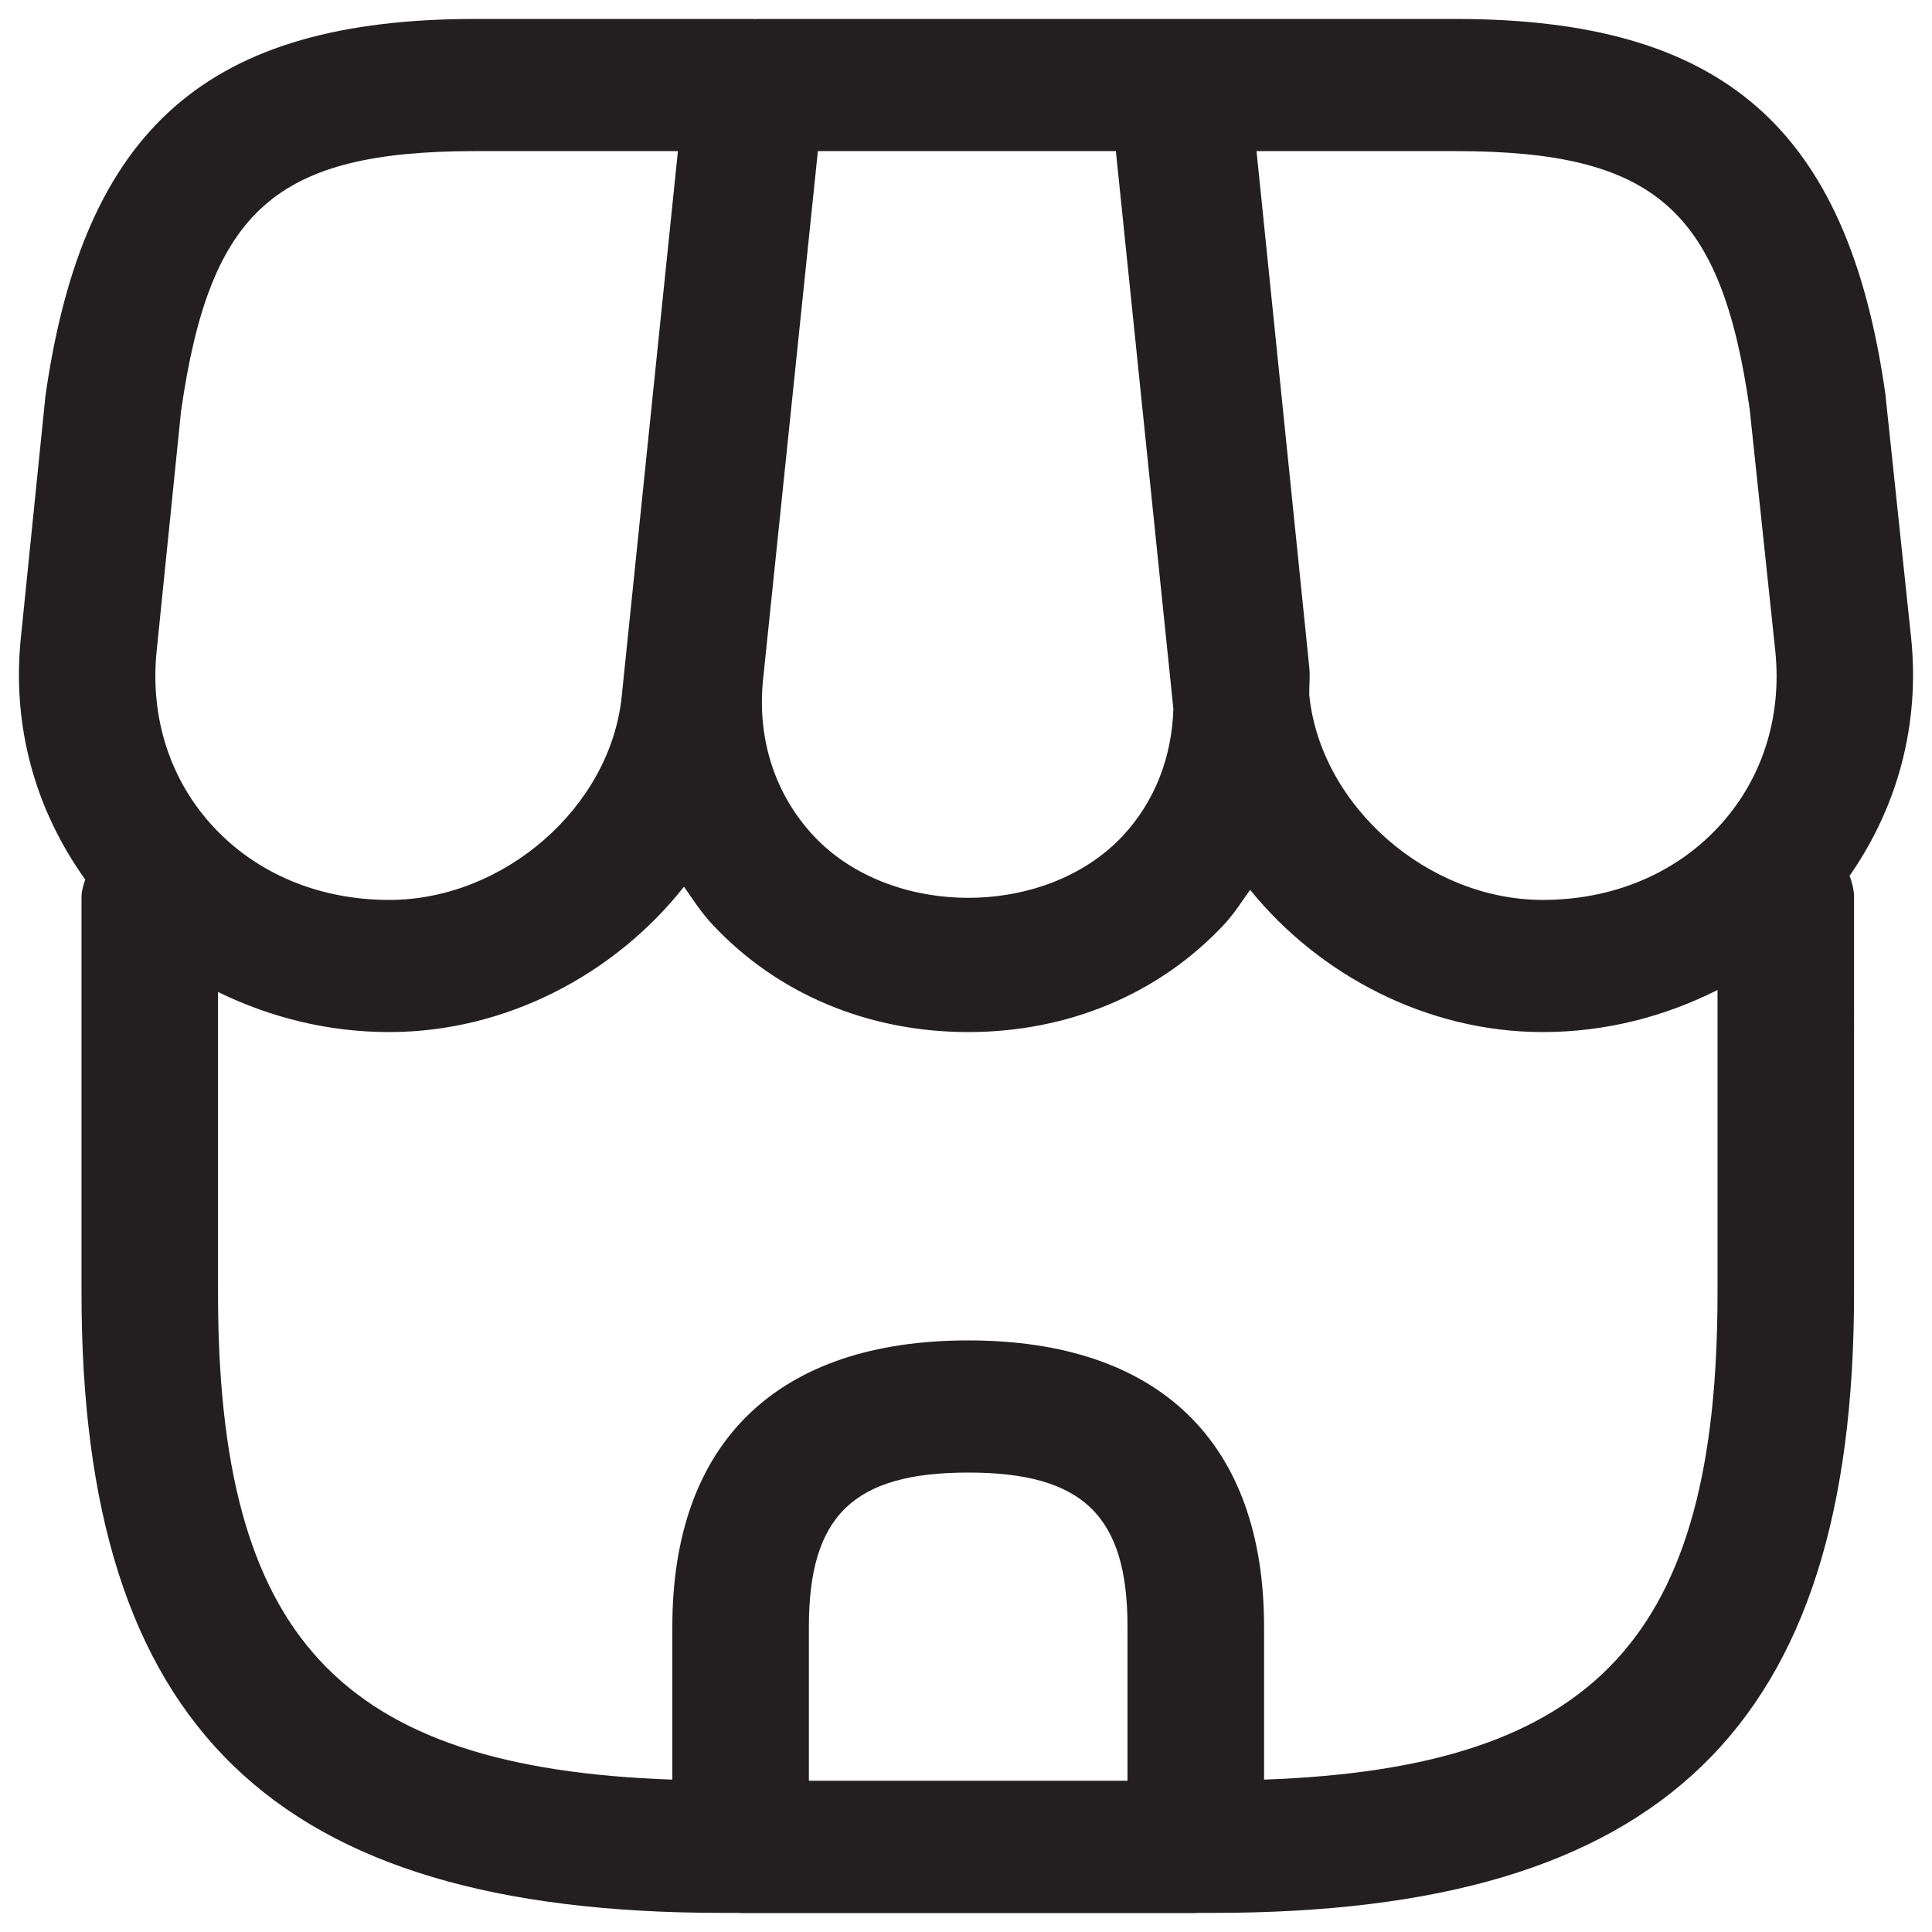 <?xml version="1.0" encoding="utf-8"?>
<!-- Generator: Adobe Illustrator 16.0.0, SVG Export Plug-In . SVG Version: 6.00 Build 0)  -->
<!DOCTYPE svg PUBLIC "-//W3C//DTD SVG 1.1//EN" "http://www.w3.org/Graphics/SVG/1.1/DTD/svg11.dtd">
<svg version="1.1" id="Layer_1" xmlns="http://www.w3.org/2000/svg" xmlns:xlink="http://www.w3.org/1999/xlink" x="0px" y="0px"
	 width="102px" height="102px" viewBox="0 0 102 102" enable-background="new 0 0 102 102" xml:space="preserve">
<path fill="#231F20" d="M100.898,33.672l-1.365-12.913C97.527,6.723,90.953,1,76.832,1H62.363h-0.188H39.918
	c-0.029,0-0.047,0.014-0.076,0.014C39.818,1.014,39.801,1,39.777,1H25.113C11,1,4.424,6.723,2.4,20.895L1.1,33.681
	c-0.479,4.684,0.775,9.094,3.398,12.75c-0.094,0.305-0.195,0.604-0.195,0.936v20.885c0,22.947,10.117,32.739,33.836,32.739h0.914
	c0.02,0,0.029,0.01,0.049,0.01h24.031c0.02,0,0.027-0.01,0.045-0.01h0.865c23.721,0,33.842-9.792,33.842-32.739V47.366
	c0-0.399-0.107-0.771-0.234-1.131C100.17,42.615,101.371,38.277,100.898,33.672z M92.373,21.59l1.354,12.781
	c0.361,3.534-0.713,6.845-3.029,9.316c-2.309,2.467-5.594,3.824-9.25,3.824c-6.061,0-11.701-4.938-12.32-10.766l-0.006-0.054
	c-0.008-0.495,0.053-0.977,0-1.477L66.338,7.978h10.494C87.381,7.978,90.867,11.057,92.373,21.59z M59.27,44.137
	c-4.074,4.352-12.227,4.347-16.303,0.005c-2.045-2.185-2.998-5.11-2.684-8.23L43.18,7.978h15.732l3.037,29.451
	C61.869,39.967,60.973,42.315,59.27,44.137z M8.271,34.367l1.287-12.655C11.084,11.057,14.57,7.978,25.113,7.978h10.678
	l-2.967,28.778c-0.586,5.833-6.205,10.756-12.273,10.756c-3.656,0-6.941-1.357-9.252-3.824C8.986,41.216,7.91,37.905,8.271,34.367z
	 M59.527,94.015H42.705v-8.131c0-5.859,2.357-8.14,8.412-8.14s8.41,2.28,8.41,8.14V94.015z M66.736,93.955v-8.071
	c0-9.747-5.547-15.117-15.619-15.117s-15.621,5.37-15.621,15.117v8.071C17.877,93.342,11.51,86.388,11.51,68.251V52.372
	c2.738,1.335,5.779,2.116,9.041,2.116c6.178,0,11.918-3.062,15.561-7.676c0.473,0.686,0.93,1.39,1.516,2.012
	c3.418,3.652,8.209,5.664,13.49,5.664c5.279,0,10.076-2.012,13.498-5.668c0.535-0.573,0.939-1.218,1.385-1.84
	c3.666,4.523,9.359,7.508,15.447,7.508c3.338,0,6.445-0.822,9.229-2.221v15.983C90.676,86.37,84.324,93.328,66.736,93.955z"/>
</svg>
